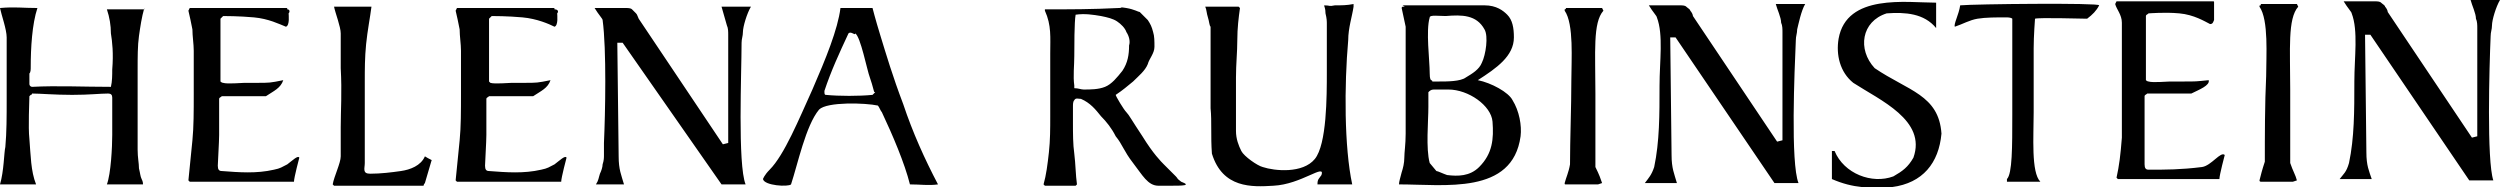 <?xml version="1.0" encoding="utf-8"?>
<!-- Generator: Adobe Illustrator 23.0.1, SVG Export Plug-In . SVG Version: 6.00 Build 0)  -->
<svg version="1.1" id="Layer_1" xmlns="http://www.w3.org/2000/svg" xmlns:xlink="http://www.w3.org/1999/xlink" x="0px" y="0px"
	 viewBox="0 0 187.1 14" style="enable-background:new 0 0 187.1 14;" xml:space="preserve">
<style type="text/css">
	.st0{fill-rule:evenodd;clip-rule:evenodd;}
</style>
<path class="st0" d="M171.9,13.5l-0.3,0.1h-2.4c0,0-0.1,0-0.1-0.1c0.1-0.4,0.2-0.8,0.4-1.4c0-1.8,0-4.4,0.1-6.4
	c0-1.5,0.2-4.2-0.5-5.2c0-0.1,0-0.1,0.1-0.1c0,0,0,0,0-0.1h2.7l0.1,0.2c-0.8,0.9-0.6,3.2-0.6,6.2c0,1.7,0,4,0,5.5
	C171.6,12.8,171.8,13.1,171.9,13.5L171.9,13.5z M119.9,13.7l-0.3,0.1h-2.4c-0.1,0-0.1,0-0.1-0.1c0.1-0.4,0.3-0.8,0.4-1.4
	c0-1.8,0.1-4.3,0.1-6.3c0-1.5,0.2-4.2-0.5-5.2c0-0.1,0-0.1,0-0.1s0.1,0,0.1-0.1h2.7l0.1,0.2c-0.8,0.9-0.6,3.1-0.6,6.2
	c0,1.7,0,4,0,5.5C119.7,13.1,119.8,13.4,119.9,13.7L119.9,13.7z M111.7,9.1c-0.1-1.2-1.8-2.4-3.3-2.4c-0.1,0-1,0-1.1,0
	c-0.2,0-0.3,0.1-0.4,0.2V8c0,1.1-0.2,3.1,0.1,4.2c0.1,0.1,0.4,0.5,0.5,0.6c0.1,0,0.5,0.2,0.8,0.3c0.8,0.1,1.7,0.1,2.4-0.6
	C111.7,11.5,111.8,10.4,111.7,9.1L111.7,9.1z M111.1,2.2c-0.6-1.1-1.7-1.1-2.9-1c-0.5,0-1.2-0.1-1.2,0.1c-0.3,1,0,3.2,0,4.2
	c0,0.1,0,0.4,0.1,0.5c0.1,0,0.1,0.1,0.1,0.1c0.2,0,0.4,0,0.5,0c0.6,0,1.6,0,2-0.3c0.5-0.3,1-0.6,1.2-1.1
	C111.2,4.1,111.4,2.7,111.1,2.2L111.1,2.2z M113.8,10.2c-0.6,4.4-5.7,3.6-9.1,3.6c0-0.2,0.1-0.5,0.2-0.9c0.1-0.3,0.2-0.7,0.2-1.1
	s0.1-1,0.1-1.8s0-1.7,0-2.8c0-0.6,0-1.5,0-2.6c0-1.2,0-2,0-2.6c-0.1-0.5-0.2-0.9-0.3-1.4c0,0,0-0.1,0.1-0.1c0.4,0-0.3-0.1,0.1-0.1
	c2.3,0,3.7,0,6,0c0.9,0,1.4,0.4,1.7,0.7c0.4,0.4,0.5,1,0.5,1.7c0,1.4-1.3,2.3-2.7,3.2c1,0.2,2.3,0.9,2.6,1.5
	C113.7,8.3,113.9,9.4,113.8,10.2L113.8,10.2z M101.2,13.8h-2.6c0-0.4,0.1-0.4,0.3-0.7c0.3-0.9-1.5,0.7-3.6,0.8
	c-1.6,0.1-3.8,0.2-4.6-2.4c-0.1-1.3,0-2.4-0.1-3.4c0-0.9,0-2,0-3.4c0-1.3,0-2.2,0-2.7c-0.1-0.1-0.1-0.4-0.2-0.7
	c-0.1-0.3-0.1-0.6-0.2-0.8h0.1c0.5,0,1,0,1.6,0c0.5,0,0.3,0,0.8,0l0.1,0.1c-0.1,0.7-0.2,1.5-0.2,2.4s-0.1,1.8-0.1,2.8
	c0,0.4,0,1.1,0,2s0,1.6,0,2c0,0.6,0.2,1.1,0.4,1.5c0.2,0.4,1.2,1.1,1.6,1.2c0.9,0.3,3,0.5,3.9-0.6s0.9-4.7,0.9-6.5
	c0-0.4,0-1.1,0-2.1s0-1.5,0-1.5c0-0.2,0-0.4-0.1-0.8c0-0.4-0.1-0.5-0.1-0.6c0.5,0,0.3,0.1,0.8,0c0.5,0,0.9,0,1.4-0.1v0.2
	c-0.1,0.7-0.4,1.6-0.4,2.5C100.6,6.4,100.6,11,101.2,13.8L101.2,13.8z M84.3,2.4c-0.1-0.3-0.4-0.6-0.7-0.8c-0.3-0.2-0.7-0.3-1.2-0.4
	c-0.6-0.1-1.2-0.2-1.9-0.1c-0.1,0.5-0.1,2.5-0.1,3.1c0,0.7-0.1,1.5,0,2.2v0.2c0.3,0,0.5,0.1,0.7,0.1c0.5,0,1.1,0,1.6-0.2
	s0.9-0.7,1.3-1.2c0.4-0.6,0.5-1.2,0.5-1.9C84.6,3.1,84.5,2.7,84.3,2.4L84.3,2.4z M87.5,13.9h-0.8c-0.8,0-1.2-0.8-1.9-1.7
	c-0.7-0.9-0.8-1.4-1.3-2c-0.3-0.6-0.7-1.1-1.1-1.5c-0.4-0.5-0.8-1-1.5-1.3c-0.2,0-0.4-0.1-0.5,0.1c-0.1,0.1-0.1,0.3-0.1,0.5
	c0,0.3,0,1.1,0,1.2c0,0.8,0,1.6,0.1,2.3c0.1,0.8,0.1,1.6,0.2,2.3l-0.1,0.1h-2.3l-0.1-0.1c0.2-0.7,0.3-1.5,0.4-2.4s0.1-1.8,0.1-2.7
	c0-0.5,0-1.5,0-2.7c0-1.3,0-1.9,0-2c0-1.2,0.1-2.1-0.4-3.2V0.7c1.9,0,3.5,0,5.5-0.1c0.4,0,0-0.1,0.6,0s0.9,0.3,1,0.3
	c0.1,0.1,0.2,0.2,0.3,0.3c0.1,0.1,0.2,0.2,0.3,0.3c0.2,0.3,0.3,0.5,0.4,0.9c0.1,0.3,0.1,0.7,0.1,1.1c0,0.5-0.4,0.9-0.5,1.3
	c-0.2,0.5-0.7,0.9-1.1,1.3c-0.5,0.4-0.7,0.6-1.3,1c0,0.1,0.6,1.1,0.8,1.3c0.2,0.2,0.4,0.6,1.2,1.8c0.8,1.3,1.4,1.9,1.6,2.1
	c0.1,0.1,0.7,0.7,0.9,0.9c0.2,0.2,0,0.1,0.4,0.4C89.2,13.9,88.5,13.9,87.5,13.9L87.5,13.9z M65.4,6.8c-0.1-0.4-0.2-0.7-0.3-1
	c-0.2-0.5-0.7-3.1-1.1-3.3c0,0.2-0.3-0.2-0.5,0c-0.7,1.5-1.3,2.8-1.8,4.3c0,0.2,0,0.3,0.1,0.3c1,0.1,2.5,0.1,3.5,0
	C65.4,7,65.4,7,65.5,6.9C65.4,6.9,65.4,6.8,65.4,6.8L65.4,6.8z M70.2,13.8c-0.7,0.1-1.3,0-2.1,0c-0.4-1.6-1.3-3.7-2.1-5.4
	c-0.1-0.1-0.2-0.4-0.3-0.5c-0.9-0.2-3.8-0.3-4.4,0.3c-1,1.2-1.6,4.1-2.1,5.6c-0.2,0.2-2,0.1-2.1-0.4c0,0,0.1-0.3,0.5-0.7
	c1.1-1.1,2.2-3.8,3.2-6c1-2.3,1.9-4.5,2.1-6.1c0,0,1.7,0,2.3,0c0.1,0,0.1,0,0.1,0s0.2,0.8,0.6,2.1c0.4,1.3,0.9,3,1.7,5.1
	C68.3,9.9,69.2,11.9,70.2,13.8L70.2,13.8z M55.8,13.8H54L46.6,3.2h-0.4l0.1,8.5c0,1,0.2,1.4,0.4,2.1h-2.1c0.2-0.3,0.2-0.5,0.3-0.8
	c0.1-0.2,0.2-0.5,0.2-0.7c0.1-0.3,0.1-0.5,0.1-0.7s0-0.5,0-0.9c0.1-2.2,0.2-7-0.1-9.2c0-0.1-0.3-0.4-0.6-0.9h2.1h0.1h0.1
	c0.2,0,0.4,0,0.5,0.1s0.2,0.2,0.3,0.3c0.1,0.1,0.1,0.2,0.2,0.4l6.3,9.4l0.4-0.1V3.5c0-0.4,0-0.7,0-0.9c0-0.2,0-0.5-0.1-0.7
	c-0.1-0.4-0.3-1-0.4-1.4h2.2C55.9,1,55.6,2,55.6,2.4c0,0.3-0.1,0.5-0.1,0.8C55.5,5.4,55.2,12.3,55.8,13.8L55.8,13.8z M134.6,13.7
	h-1.8l-7.4-10.9H125l0.1,8.8c0,1,0.2,1.4,0.4,2.1h-2.4c0.3-0.4,0.5-0.6,0.7-1.2c0.4-1.9,0.4-3.9,0.4-6.1c0-1.8,0.3-3.8-0.2-5.1
	c0-0.1-0.3-0.4-0.6-0.9h2.1h0.1h0.1c0.2,0,0.4,0,0.5,0.1s0.3,0.2,0.3,0.3c0.1,0.1,0.2,0.3,0.2,0.4l6.3,9.4l0.4-0.1V3.3
	c0-0.4,0-0.7,0-0.9c0-0.2,0-0.5-0.1-0.7c0-0.4-0.3-1-0.4-1.4h2.2c-0.3,0.5-0.5,1.5-0.6,1.9c0,0.3-0.1,0.5-0.1,0.8
	C134.3,5.3,134,12.2,134.6,13.7L134.6,13.7z M186.6,13.5h-1.8l-7.4-10.9H177l0.1,8.8c0,1,0.2,1.4,0.4,2h-2.4
	c0.3-0.4,0.5-0.5,0.7-1.2c0.4-1.9,0.4-3.9,0.4-6.1c0-1.8,0.3-3.8-0.2-5.1c0-0.1-0.3-0.4-0.6-0.9h2.1h0.1h0.1c0.2,0,0.4,0,0.5,0.1
	s0.3,0.2,0.3,0.3c0.1,0.1,0.2,0.3,0.2,0.4l6.3,9.4l0.4-0.1V3c0-0.4,0-0.7,0-0.9c0-0.2,0-0.5-0.1-0.7c0-0.4-0.3-1-0.4-1.4h2.2
	c-0.3,0.5-0.6,1.5-0.6,1.9c0,0.3-0.1,0.5-0.1,0.8C186.3,5,186.1,12,186.6,13.5L186.6,13.5z M32.3,12l-0.5,1.7
	c-0.1,0.1-0.1,0.2-0.1,0.2c-2.2,0-4.4,0-6.7,0l-0.1-0.1c0.1-0.6,0.6-1.6,0.6-2.1c0-0.7,0-1.4,0-2.2c0-1.2,0.1-2.6,0-4.4
	c0-1.8,0-2.6,0-2.6c0-0.5-0.4-1.5-0.5-2h0.1c0.8,0,1.8,0,2.7,0c-0.1,0.8-0.3,1.8-0.4,2.8c-0.1,1-0.1,1.9-0.1,2.8c0,0.6,0,1.6,0,3
	s0,3,0,3.1c0,0.4-0.2,0.8,0.4,0.8c0.8,0,1.6-0.1,2.3-0.2s1.5-0.4,1.8-1.1C32.1,11.9,32.4,12,32.3,12L32.3,12z M21.6,1
	c0,0.1,0.1,0.9-0.2,1c-0.5-0.2-1.3-0.6-2.4-0.7c-1.1-0.1-2.2-0.1-2.3-0.1c-0.1,0.1-0.2,0.2-0.2,0.2c0,0.2,0,1.9,0,2.2
	c0,0.3,0,0.5,0,0.7s0,0.5,0,0.9s0,0.7,0,0.9c0,0,0.1,0.1,0.2,0.1c0.3,0.1,1.4,0,1.6,0c0.3,0,0.6,0,0.9,0c1,0,1,0,2-0.2
	c-0.2,0.6-0.7,0.8-1.3,1.2c-1.1,0-2.2,0-3.3,0c-0.1,0.1-0.2,0.1-0.2,0.2s0,1.2,0,1.3c0,0.1,0,0.2,0,0.3c0,0.2,0,0.6,0,1.1
	s-0.1,2.1-0.1,2.3c0,0.3,0.1,0.4,0.3,0.4c1.3,0.1,2.6,0.2,3.9-0.1c0.5-0.1,0.6-0.2,1-0.4c0.4-0.3,0.8-0.7,0.9-0.5
	c0,0-0.4,1.5-0.4,1.8c-0.7,0-1.5,0-2.5,0c-1.9,0-3.4,0-5.3,0l-0.1-0.1c0.1-1,0.2-2,0.3-3s0.1-2.2,0.1-3.5V6.8V6.4V6.1V5.8V5.5
	c0-0.3,0-0.5,0-0.8s0-0.5,0-0.8V3.8c0-0.5-0.1-1.1-0.1-1.6c-0.1-0.5-0.2-1-0.3-1.4l0.1-0.2c2.7,0,4.6,0,7.2,0c0.1,0,0.1,0,0.1,0.1
	C21.7,0.7,21.7,0.9,21.6,1L21.6,1z M41.7,1c0,0.1,0.1,0.9-0.2,1c-0.4-0.2-1.3-0.6-2.4-0.7c-1.1-0.1-2.2-0.1-2.3-0.1
	c-0.1,0.1-0.2,0.2-0.2,0.2c0,0.2,0,1.9,0,2.2c0,0.3,0,0.5,0,0.7s0,0.5,0,0.9s0,0.7,0,0.9l0.1,0.1c0.3,0.1,1.4,0,1.6,0
	c0.3,0,0.6,0,0.9,0c1,0,1,0,2-0.2c-0.2,0.6-0.7,0.8-1.3,1.2c-1.1,0-2.2,0-3.3,0c-0.1,0.1-0.2,0.1-0.2,0.2s0,1.2,0,1.3
	c0,0.1,0,0.2,0,0.3c0,0.2,0,0.6,0,1.1s-0.1,2.1-0.1,2.3c0,0.3,0.1,0.4,0.3,0.4c1.3,0.1,2.6,0.2,3.9-0.1c0.5-0.1,0.6-0.2,1-0.4
	c0.4-0.3,0.8-0.7,0.9-0.5c0,0-0.4,1.5-0.4,1.8c-0.7,0-1.5,0-2.5,0c-1.9,0-3.4,0-5.3,0l-0.1-0.1c0.1-1,0.2-2,0.3-3s0.1-2.2,0.1-3.5
	V6.8V6.4V6.1V5.8V5.5c0-0.3,0-0.5,0-0.8s0-0.5,0-0.8V3.8c0-0.5-0.1-1.1-0.1-1.6c-0.1-0.5-0.2-1-0.3-1.4l0.1-0.2c2.7,0,4.6,0,7.2,0
	c0.1,0,0.1,0,0.1,0.1C41.8,0.7,41.8,0.9,41.7,1L41.7,1z M165.4,1.8c-0.4-0.2-1.2-0.7-2.3-0.8c-1.1-0.1-2.2,0-2.3,0
	c-0.1,0.1-0.2,0.1-0.2,0.2c0,1.6,0,3.3,0,4.8c0,0,0.1,0.1,0.2,0.1c0.3,0.1,1.4,0,1.6,0c0.3,0,0.6,0,1,0c1,0,0.9,0,1.9-0.1
	c0.1,0.4-0.7,0.7-1.3,1c-1.1,0-2.2,0-3.3,0c-0.1,0.1-0.2,0.1-0.2,0.2c0,1.7,0,3.4,0,5.1c0,0.3,0.1,0.4,0.3,0.4c1.3,0,2.4,0,4-0.2
	c0.7-0.1,1.4-1.2,1.7-0.9c0,0-0.4,1.5-0.4,1.8c-0.7,0-1.4,0-2.3,0c-1.9,0-3.5,0-5.3,0l-0.1-0.1c0.2-0.9,0.3-1.7,0.4-3
	c0-1,0-2.2,0-3.5c0-1.7,0-3.3,0-5.1c0-0.6-0.4-1-0.5-1.4l0.1-0.2c2.7,0,4.5,0,7.2,0c0.1,0,0.1,0,0.1,0.1c0,0.3,0,1,0,1.3
	C165.6,1.8,165.5,1.8,165.4,1.8L165.4,1.8z M10.8,0.6c-0.2,0.7-0.3,1.4-0.4,2.1c-0.1,0.7-0.1,1.6-0.1,2.5c0,0.7,0,1.4,0,2.1
	s0,1.4,0,2.1s0,1.3,0,1.8c0,0.6,0.1,1,0.1,1.4c0.1,0.4,0.1,0.6,0.2,0.8c0.1,0.2,0.1,0.3,0.1,0.4h-0.1c-1.3,0-1.3,0-2.6,0
	C8.3,13,8.4,11,8.4,10.1c0-0.8,0-2,0-2.8C8.4,7.1,8.3,7,8.1,7C7.5,7,6.7,7.1,5.4,7.1S3,7,2.4,7c0,0.1-0.1,0.1-0.1,0.1L2.2,7.2
	c0,0.4-0.1,2.3,0,3.2c0.1,1.2,0.1,2.4,0.5,3.4c-1,0-1.8,0-2.7,0c0.3-1,0.3-2.4,0.4-2.8c0.1-1.1,0.1-2.3,0.1-3.5c0-0.5,0-1.3,0-2.3
	c0-1.1,0-1.8,0-2.4S0.1,1.1,0,0.6c1.1-0.1,1.7,0,2.8,0C2.4,1.8,2.3,3.6,2.3,5c0,0.2,0,0.4-0.1,0.5c0,0.1,0,0.2,0,0.4
	c0,0.2,0,0.3,0,0.4s0.1,0.2,0.2,0.2c1.9-0.1,3.8,0,5.9,0c0.1-0.4,0.1-0.9,0.1-1.3c0.1-1.2,0-2.1-0.1-2.7c0-0.6-0.1-1.2-0.3-1.8h2.8
	V0.6L10.8,0.6z M157.1,0.4c-0.2,0.4-0.5,0.7-0.9,1c-0.4,0-3.6-0.1-3.9,0c0,0-0.1,1.3-0.1,2.2c0,1.3,0,2.8,0,4.8
	c0,1.8-0.2,4.5,0.5,5.2h-2.5v-0.2c0.4-0.4,0.4-2.4,0.4-4.8s0-5.1,0-7.2c-0.1-0.1-0.4-0.1-0.4-0.1c-0.8,0-1.6,0-2.2,0.1
	s-1.1,0.4-1.7,0.6c-0.1-0.2,0.3-0.9,0.4-1.6C147.7,0.3,157.2,0.2,157.1,0.4L157.1,0.4z M144.9,0.2c0,0.6,0,1.3,0,1.9
	C144,1,142.6,0.9,141.2,1c-1.9,0.6-2.2,2.7-0.9,4.1c2.5,1.7,4.8,2,5,4.9c-0.2,2.2-1.4,3.7-3.7,4c-1.6,0.1-2.9,0.1-4.5-0.6
	c0-0.7,0-1.4,0-2.1c0.1,0,0.2,0,0.2,0c0.7,1.7,2.8,2.5,4.4,1.9c0.7-0.4,1.1-0.7,1.5-1.4c1-2.8-2.5-4.3-4.5-5.6
	c-1-0.8-1.3-2.1-1.1-3.3C138.2-0.5,142.7,0.2,144.9,0.2L144.9,0.2z"/>
</svg>
